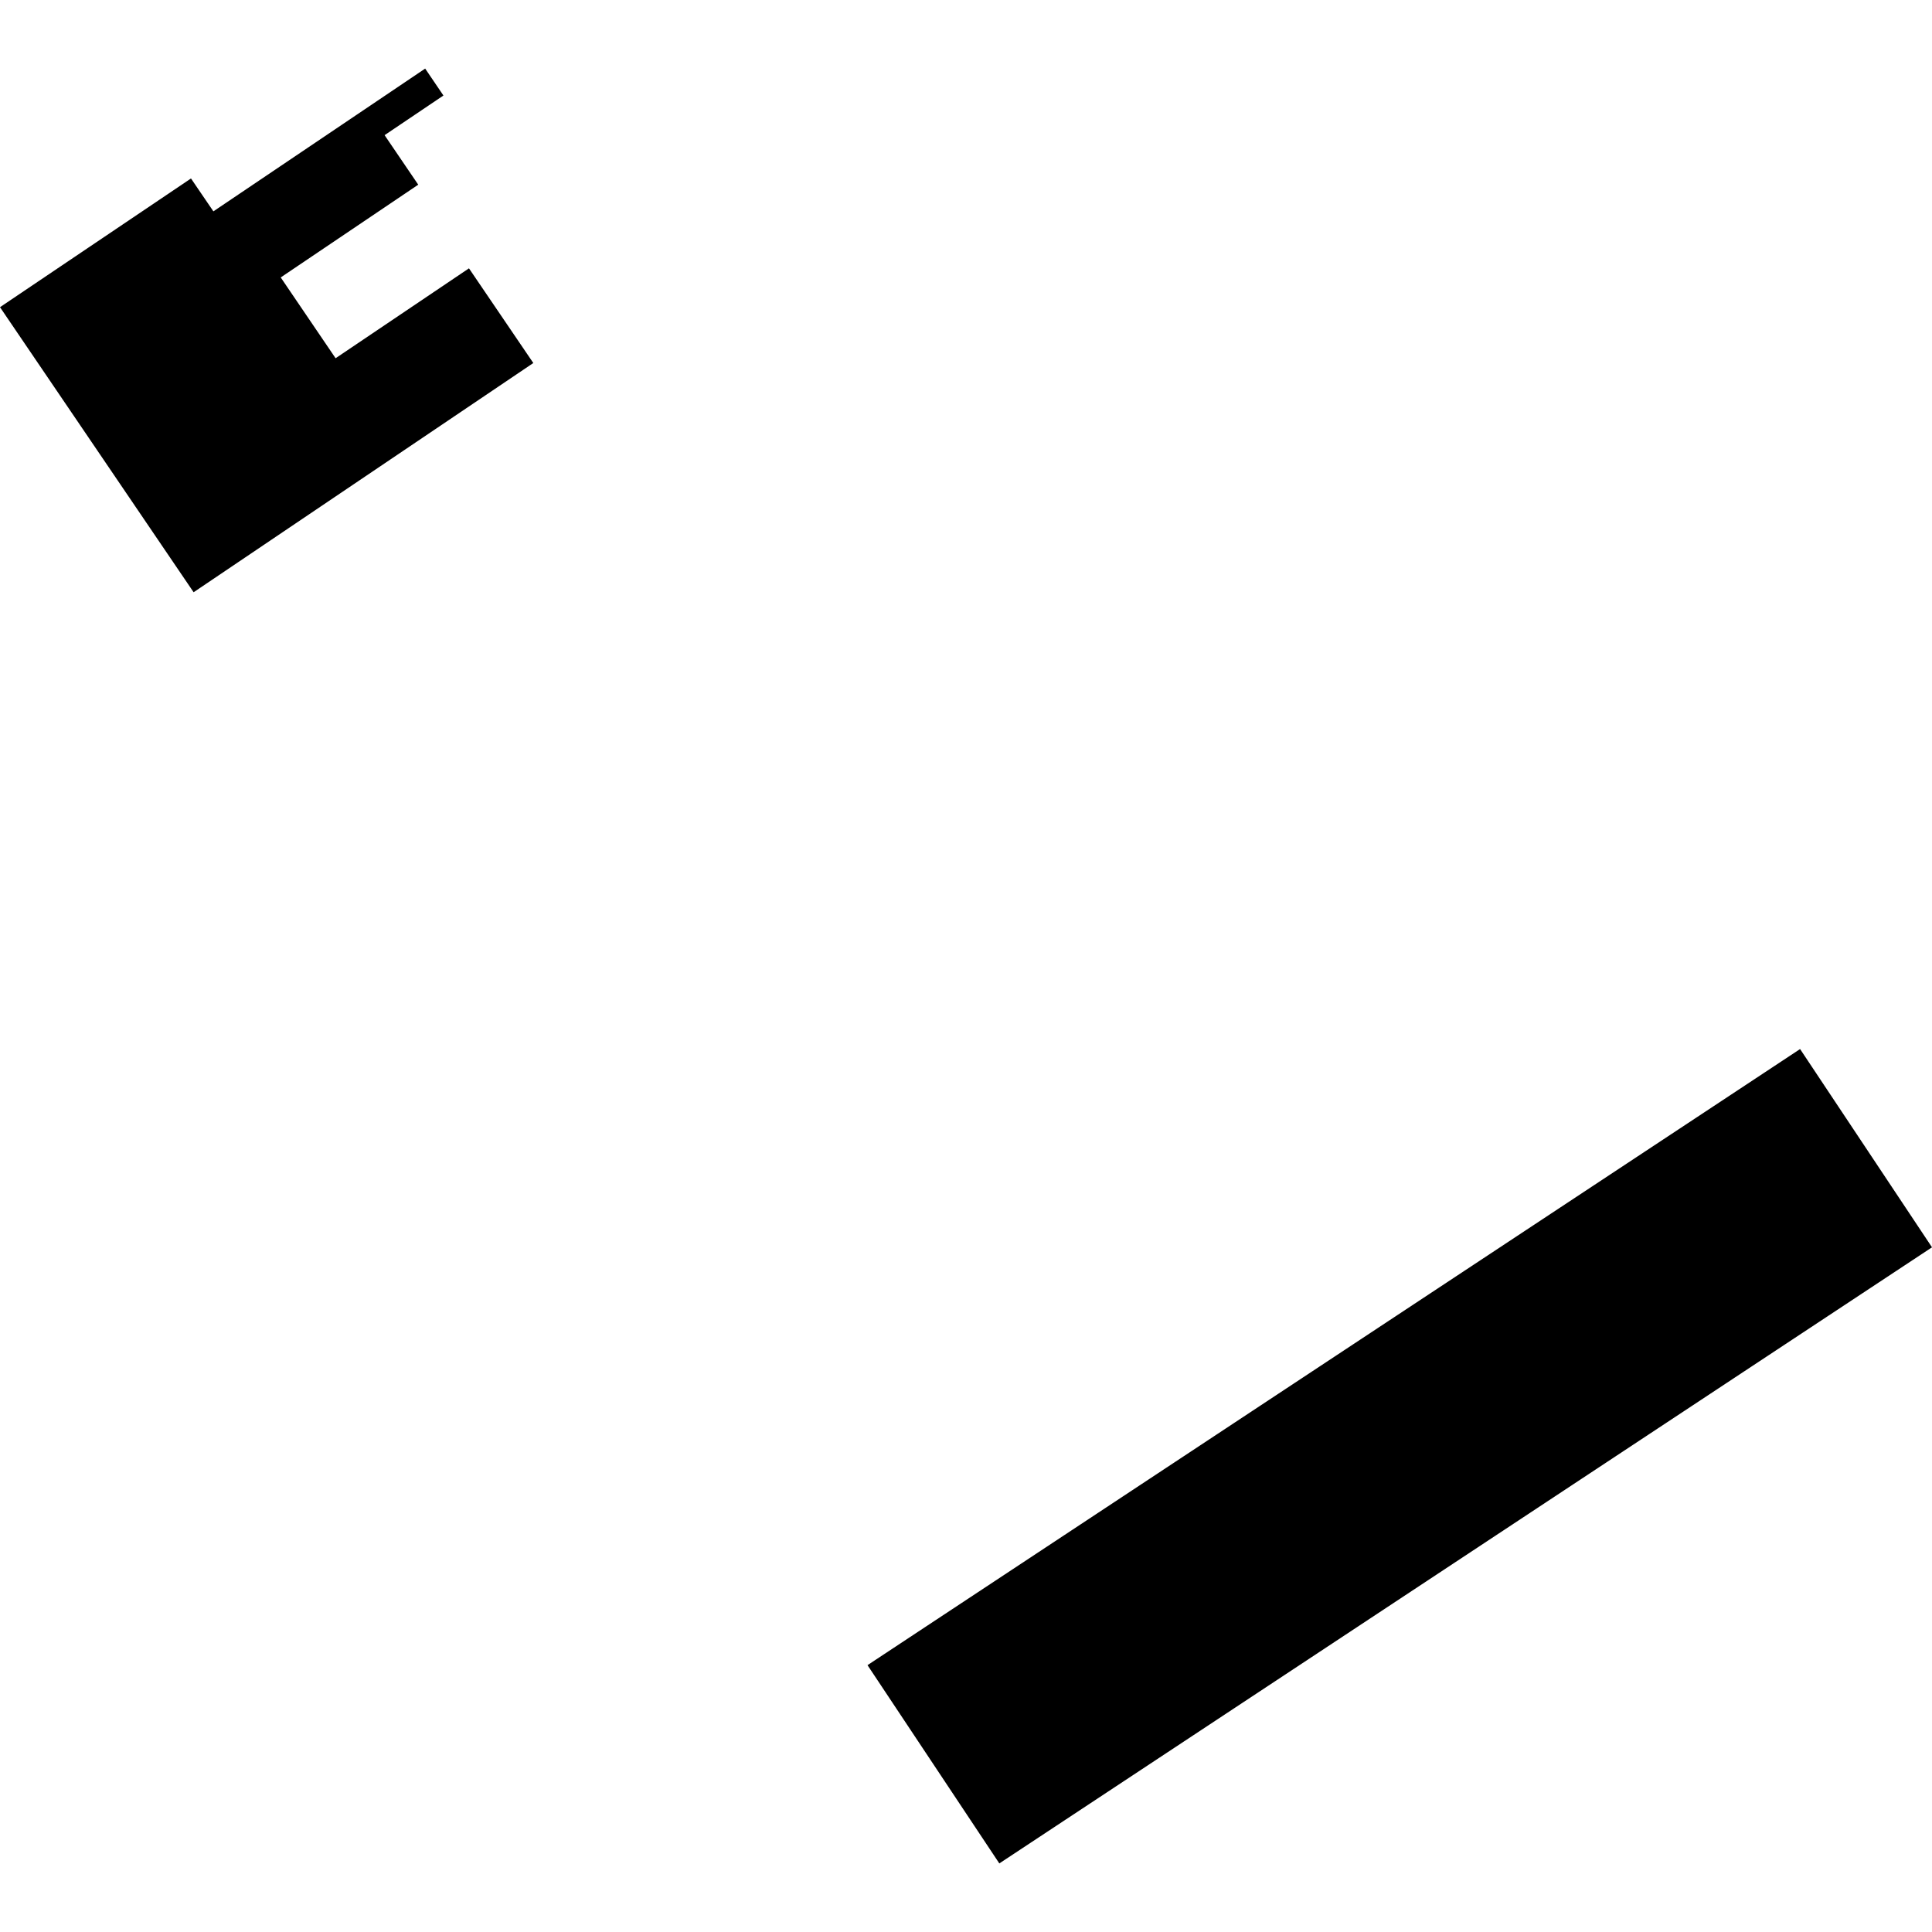 <?xml version="1.0" encoding="utf-8" standalone="no"?>
<!DOCTYPE svg PUBLIC "-//W3C//DTD SVG 1.1//EN"
  "http://www.w3.org/Graphics/SVG/1.1/DTD/svg11.dtd">
<!-- Created with matplotlib (https://matplotlib.org/) -->
<svg height="288pt" version="1.1" viewBox="0 0 288 288" width="288pt" xmlns="http://www.w3.org/2000/svg" xmlns:xlink="http://www.w3.org/1999/xlink">
 <defs>
  <style type="text/css">
*{stroke-linecap:butt;stroke-linejoin:round;}
  </style>
 </defs>
 <g id="figure_1">
  <g id="patch_1">
   <path d="M 0 288 
L 288 288 
L 288 0 
L 0 0 
z
" style="fill:none;opacity:0;"/>
  </g>
  <g id="axes_1">
   <g id="PatchCollection_1">
    <path clip-path="url(#pfb7fda6fc3)" d="M 28.47 26.603 
L 0 45.791 
L 28.862 88.285 
L 52.697 72.203 
L 79.5 54.115 
L 69.909 40 
L 50.027 53.401 
L 41.847 41.357 
L 62.346 27.53 
L 57.33 20.148 
L 66.102 14.238 
L 63.38 10.223 
L 31.81 31.506 
L 28.47 26.603 
"/>
    <path clip-path="url(#pfb7fda6fc3)" d="M 268.336 156.38 
L 129.317 248.222 
L 148.968 277.777 
L 288 185.934 
L 268.336 156.38 
"/>
   </g>
  </g>
 </g>
 <defs>
  <clipPath id="pfb7fda6fc3">
   <rect height="267.553" width="288" x="0" y="10.223"/>
  </clipPath>
 </defs>
</svg>
